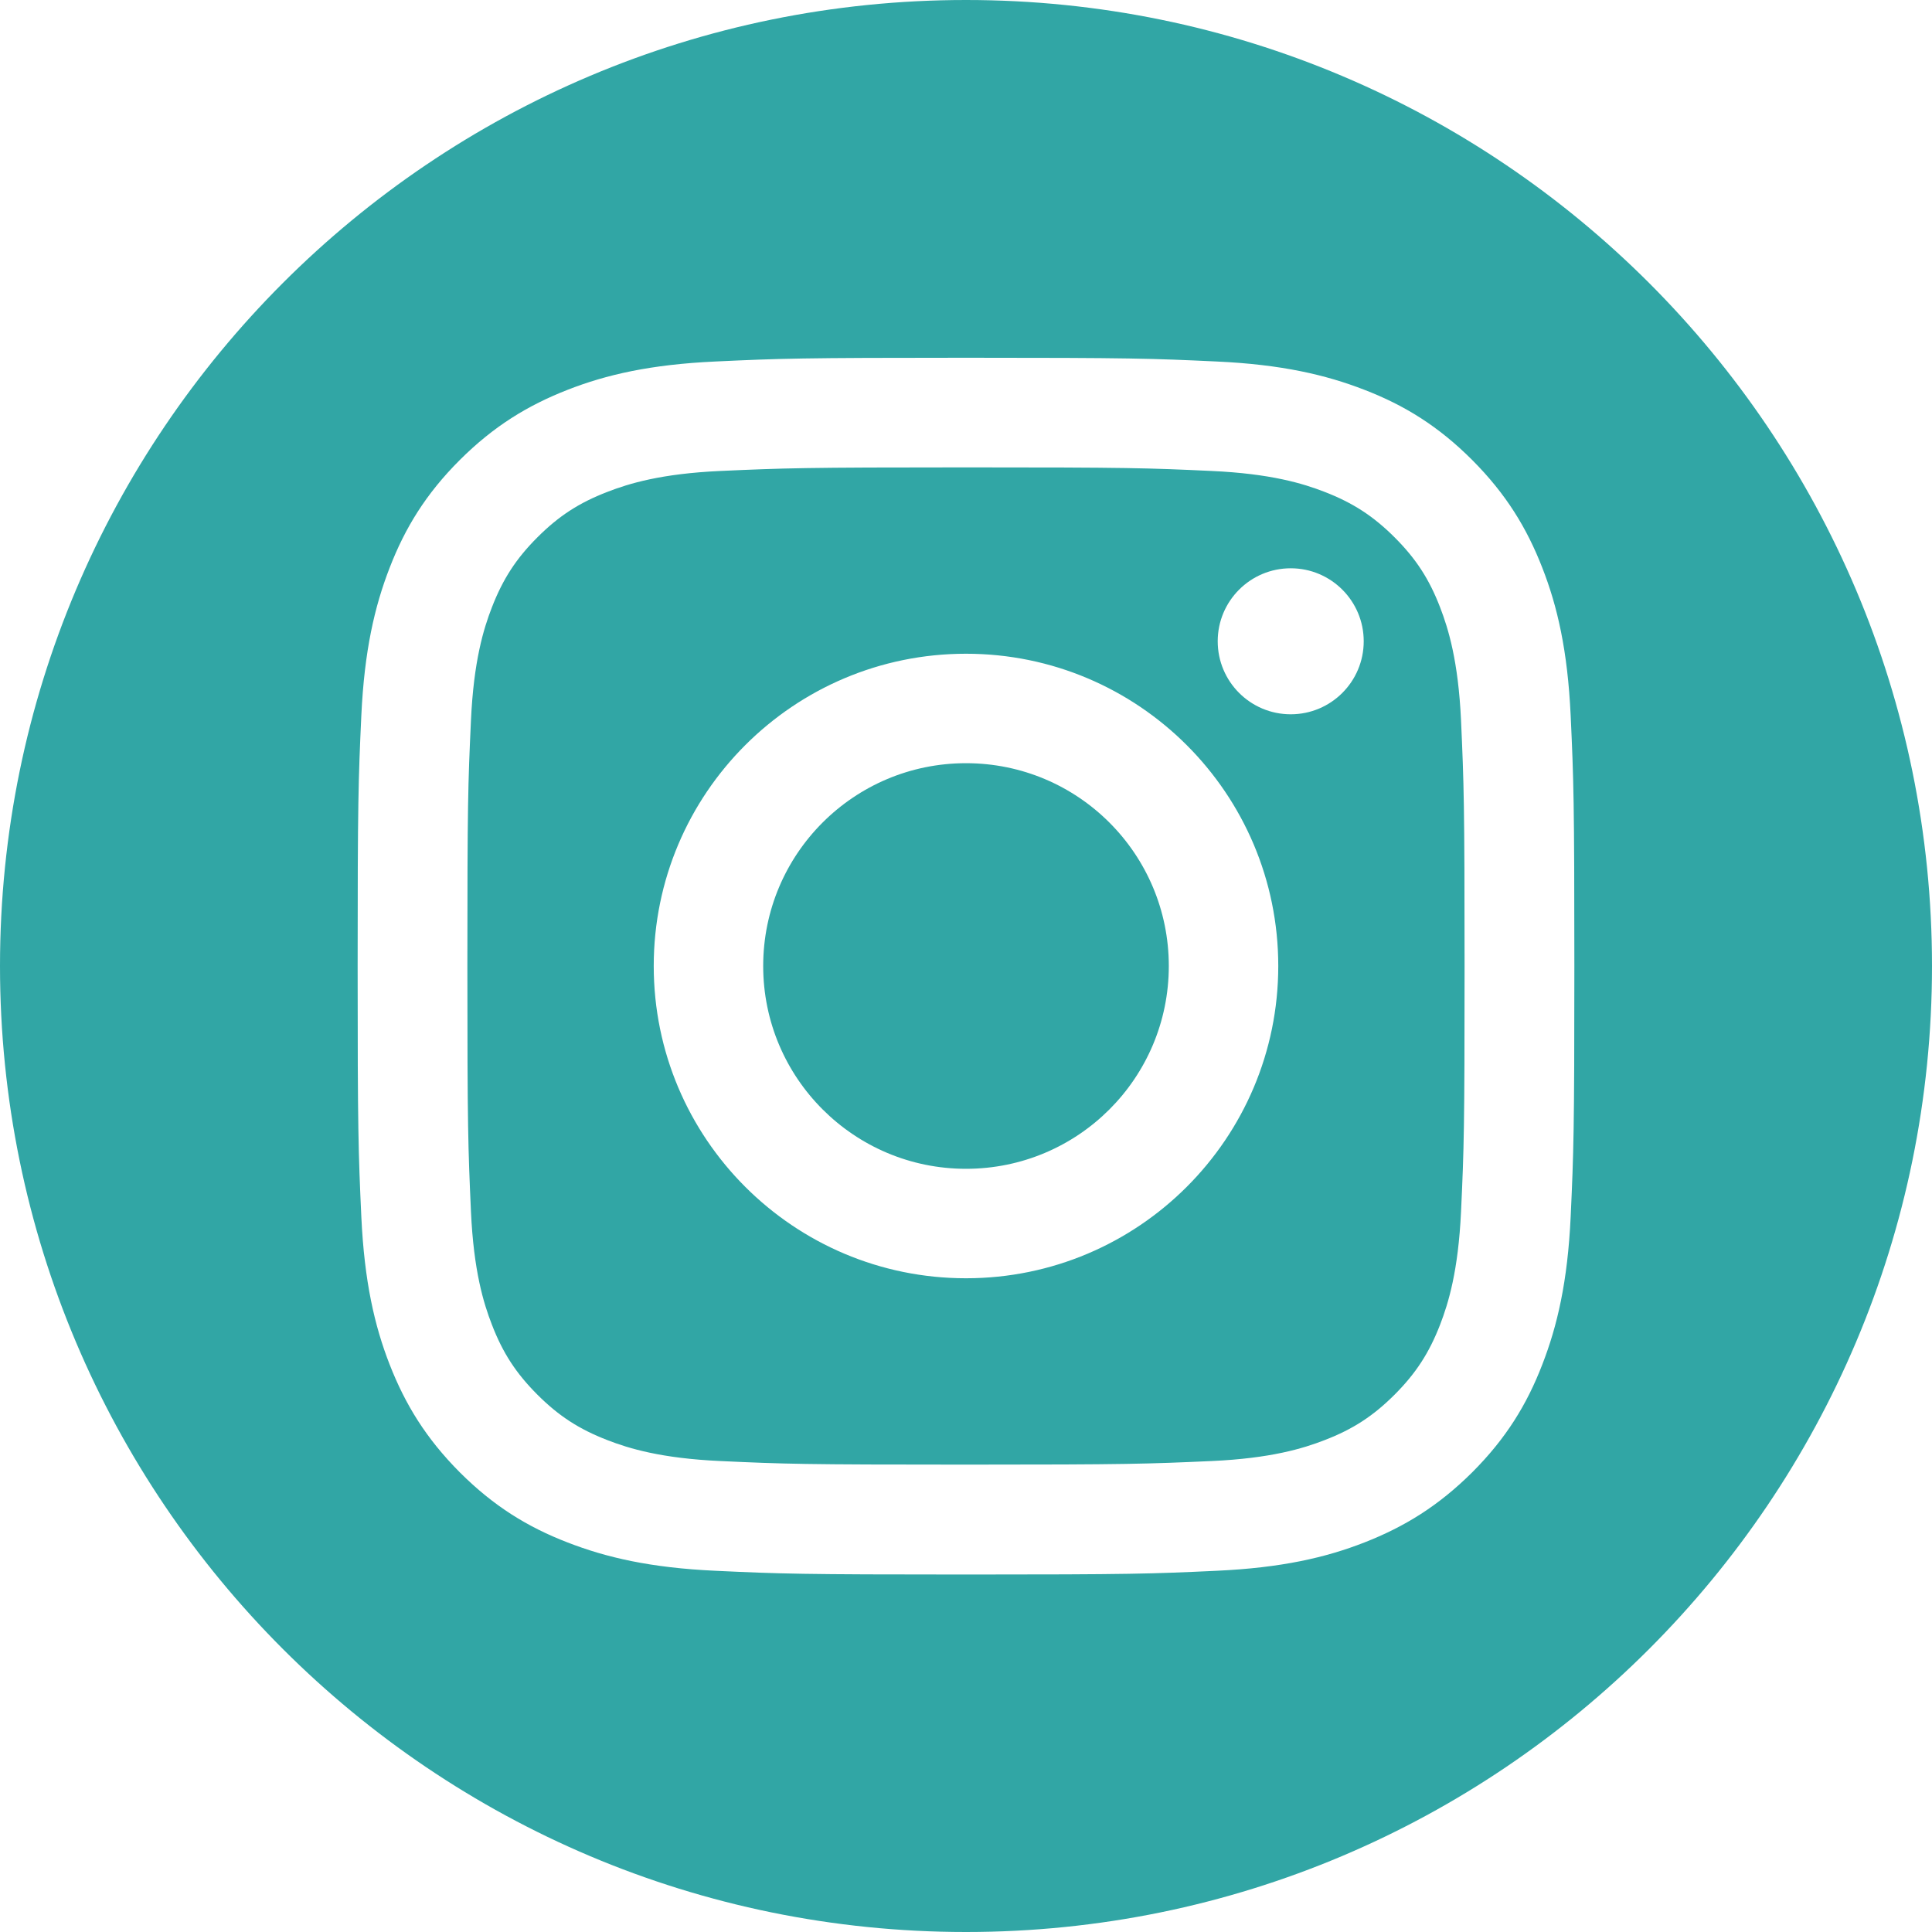 <svg width="35" height="35" viewBox="0 0 35 35" fill="none" xmlns="http://www.w3.org/2000/svg">
<g clip-path="url(#clip0_237_1133)">
<path fill-rule="evenodd" clip-rule="evenodd" d="M35 17.5C35 27.165 27.165 35 17.5 35C7.835 35 0 27.165 0 17.5C0 7.835 7.835 0 17.5 0C27.165 0 35 7.835 35 17.5ZM21.951 8.532C20.79 8.478 20.442 8.467 17.5 8.467C14.56 8.467 14.21 8.48 13.048 8.532C11.975 8.581 11.392 8.76 11.003 8.911C10.487 9.11 10.121 9.349 9.735 9.735C9.349 10.121 9.11 10.49 8.911 11.003C8.76 11.392 8.581 11.975 8.532 13.049C8.478 14.21 8.467 14.56 8.467 17.5C8.467 20.44 8.48 20.79 8.532 21.951C8.581 23.025 8.76 23.608 8.911 23.997C9.11 24.513 9.349 24.878 9.735 25.265C10.121 25.651 10.489 25.89 11.003 26.089C11.392 26.24 11.975 26.419 13.048 26.468C14.21 26.522 14.557 26.533 17.5 26.533C20.442 26.533 20.79 26.52 21.951 26.468C23.025 26.419 23.608 26.24 23.997 26.089C24.513 25.89 24.878 25.651 25.265 25.265C25.651 24.878 25.89 24.51 26.089 23.997C26.239 23.608 26.418 23.025 26.468 21.951C26.522 20.79 26.532 20.44 26.532 17.5C26.532 14.56 26.52 14.21 26.468 13.049C26.418 11.975 26.239 11.392 26.089 11.003C25.89 10.487 25.651 10.121 25.265 9.735C24.878 9.349 24.51 9.11 23.997 8.911C23.608 8.76 23.025 8.581 21.951 8.532ZM12.958 6.549C14.132 6.494 14.508 6.481 17.5 6.481C20.492 6.481 20.868 6.494 22.042 6.549C23.216 6.603 24.018 6.79 24.718 7.062C25.444 7.342 26.058 7.721 26.67 8.333C27.282 8.947 27.658 9.561 27.94 10.285C28.215 10.987 28.399 11.789 28.454 12.96C28.508 14.135 28.521 14.511 28.521 17.503C28.521 20.494 28.508 20.87 28.454 22.045C28.399 23.219 28.212 24.02 27.94 24.72C27.66 25.446 27.282 26.061 26.67 26.673C26.055 27.284 25.441 27.66 24.718 27.943C24.015 28.218 23.214 28.402 22.042 28.456C20.868 28.511 20.492 28.524 17.5 28.524C14.508 28.524 14.132 28.511 12.958 28.456C11.783 28.402 10.982 28.215 10.282 27.943C9.556 27.663 8.942 27.284 8.33 26.673C7.718 26.058 7.342 25.444 7.059 24.72C6.785 24.018 6.601 23.217 6.546 22.045C6.492 20.87 6.479 20.494 6.479 17.503C6.479 14.511 6.492 14.135 6.546 12.96C6.601 11.786 6.787 10.985 7.059 10.285C7.34 9.559 7.718 8.944 8.33 8.333C8.944 7.721 9.559 7.345 10.282 7.062C10.985 6.787 11.786 6.603 12.958 6.549ZM17.5 11.843C14.376 11.843 11.843 14.376 11.843 17.5C11.843 20.624 14.376 23.157 17.5 23.157C20.624 23.157 23.157 20.624 23.157 17.5C23.157 14.376 20.624 11.843 17.5 11.843ZM17.5 21.174C15.473 21.174 13.826 19.53 13.826 17.5C13.826 15.47 15.47 13.826 17.5 13.826C19.53 13.826 21.174 15.47 21.174 17.5C21.174 19.53 19.53 21.174 17.5 21.174ZM24.705 11.617C24.705 12.348 24.113 12.94 23.383 12.94C22.652 12.94 22.06 12.348 22.06 11.617C22.06 10.887 22.652 10.295 23.383 10.295C24.113 10.295 24.705 10.887 24.705 11.617Z" fill="#31A6A5"/>
</g>
<defs>
<clipPath id="clip0_237_1133">
<rect width="35" height="35" fill="white"/>
</clipPath>
</defs>
</svg>
